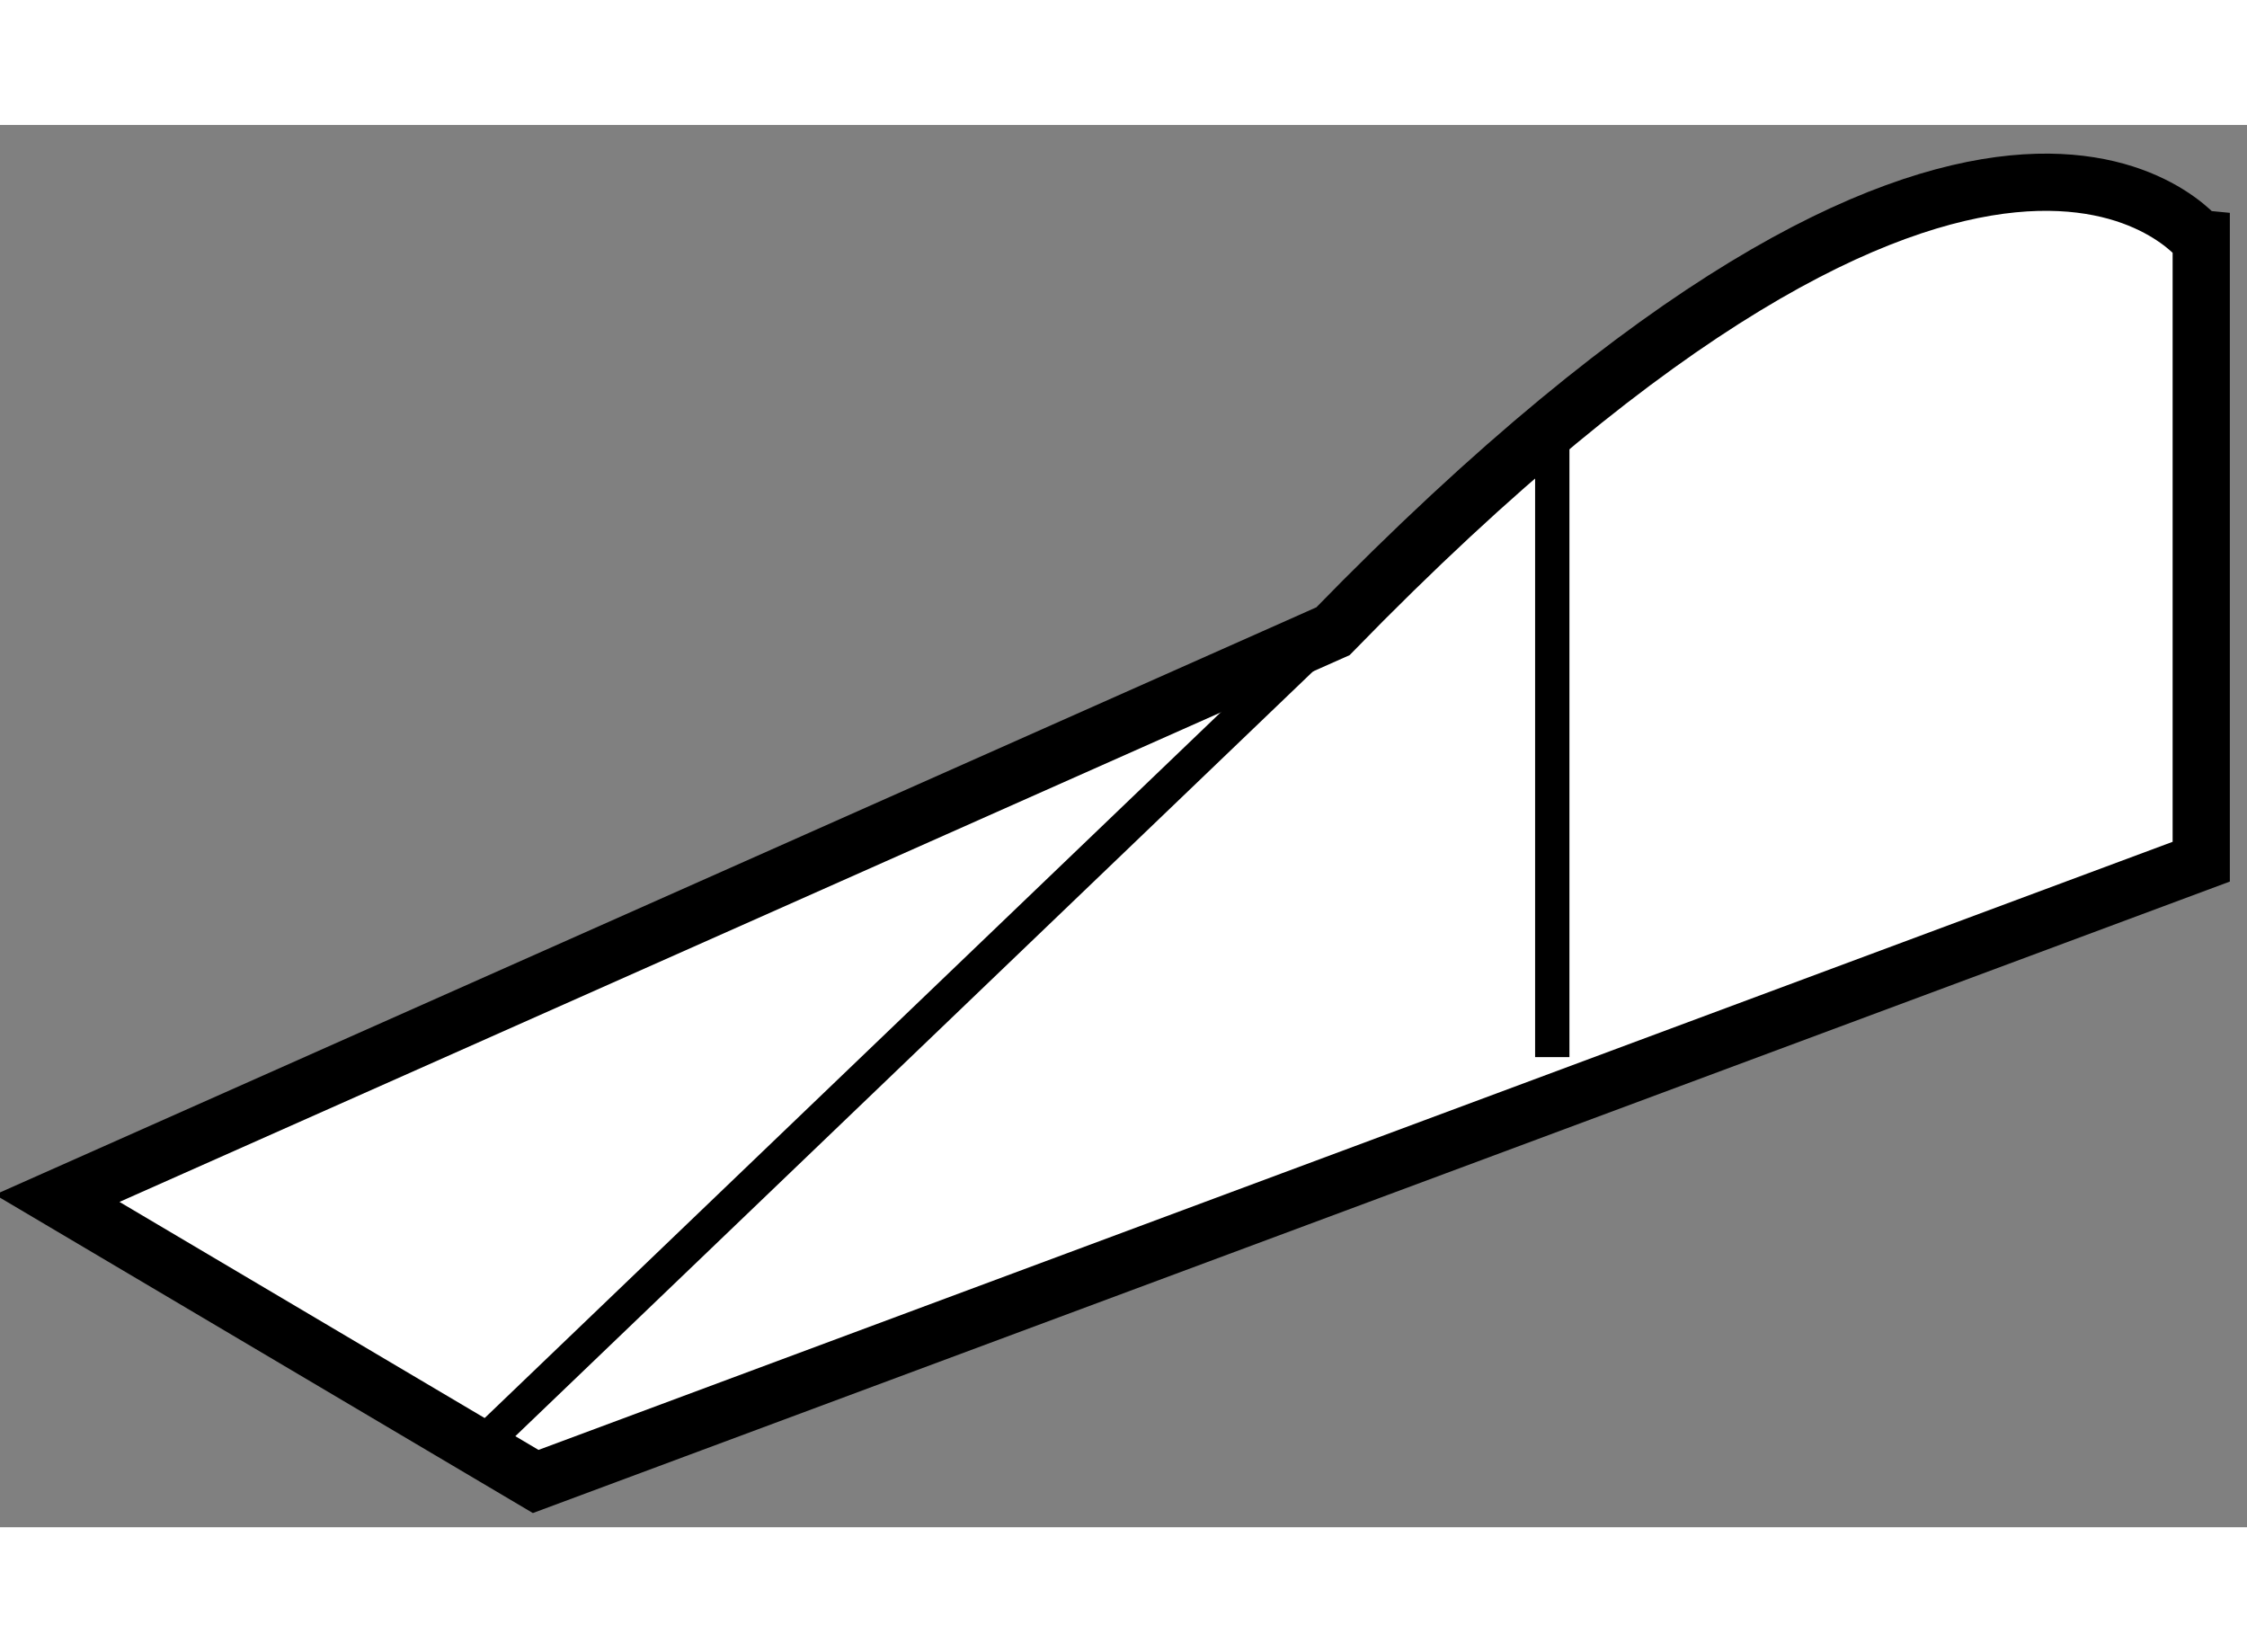 <?xml version="1.0" encoding="utf-8"?>
<!-- Generator: Adobe Illustrator 15.1.0, SVG Export Plug-In . SVG Version: 6.00 Build 0)  -->
<!DOCTYPE svg PUBLIC "-//W3C//DTD SVG 1.1//EN" "http://www.w3.org/Graphics/SVG/1.1/DTD/svg11.dtd">
<svg version="1.1" xmlns="http://www.w3.org/2000/svg" xmlns:xlink="http://www.w3.org/1999/xlink" x="0px" y="0px" width="244.8px"
	 height="180px" viewBox="74.972 102.308 19.639 12.256" enable-background="new 0 0 244.8 180" xml:space="preserve">
	
<rect x="74.972" y="102.308" width="19.639" height="12.256" fill="#808080" stroke="none"/>
	
<g><path fill="#FFFFFF" stroke="#000000" stroke-width="0.5" d="M86.622,106.733l-11.15,4.956l4.182,2.475l14.557-5.417v-5.421
				C94.209,103.326,92.35,100.849,86.622,106.733z"></path><line fill="none" stroke="#000000" stroke-width="0.3" x1="79.152" y1="113.871" x2="87.25" y2="106.107"></line><line fill="none" stroke="#000000" stroke-width="0.3" x1="88.539" y1="104.944" x2="88.539" y2="110.455"></line></g>


</svg>